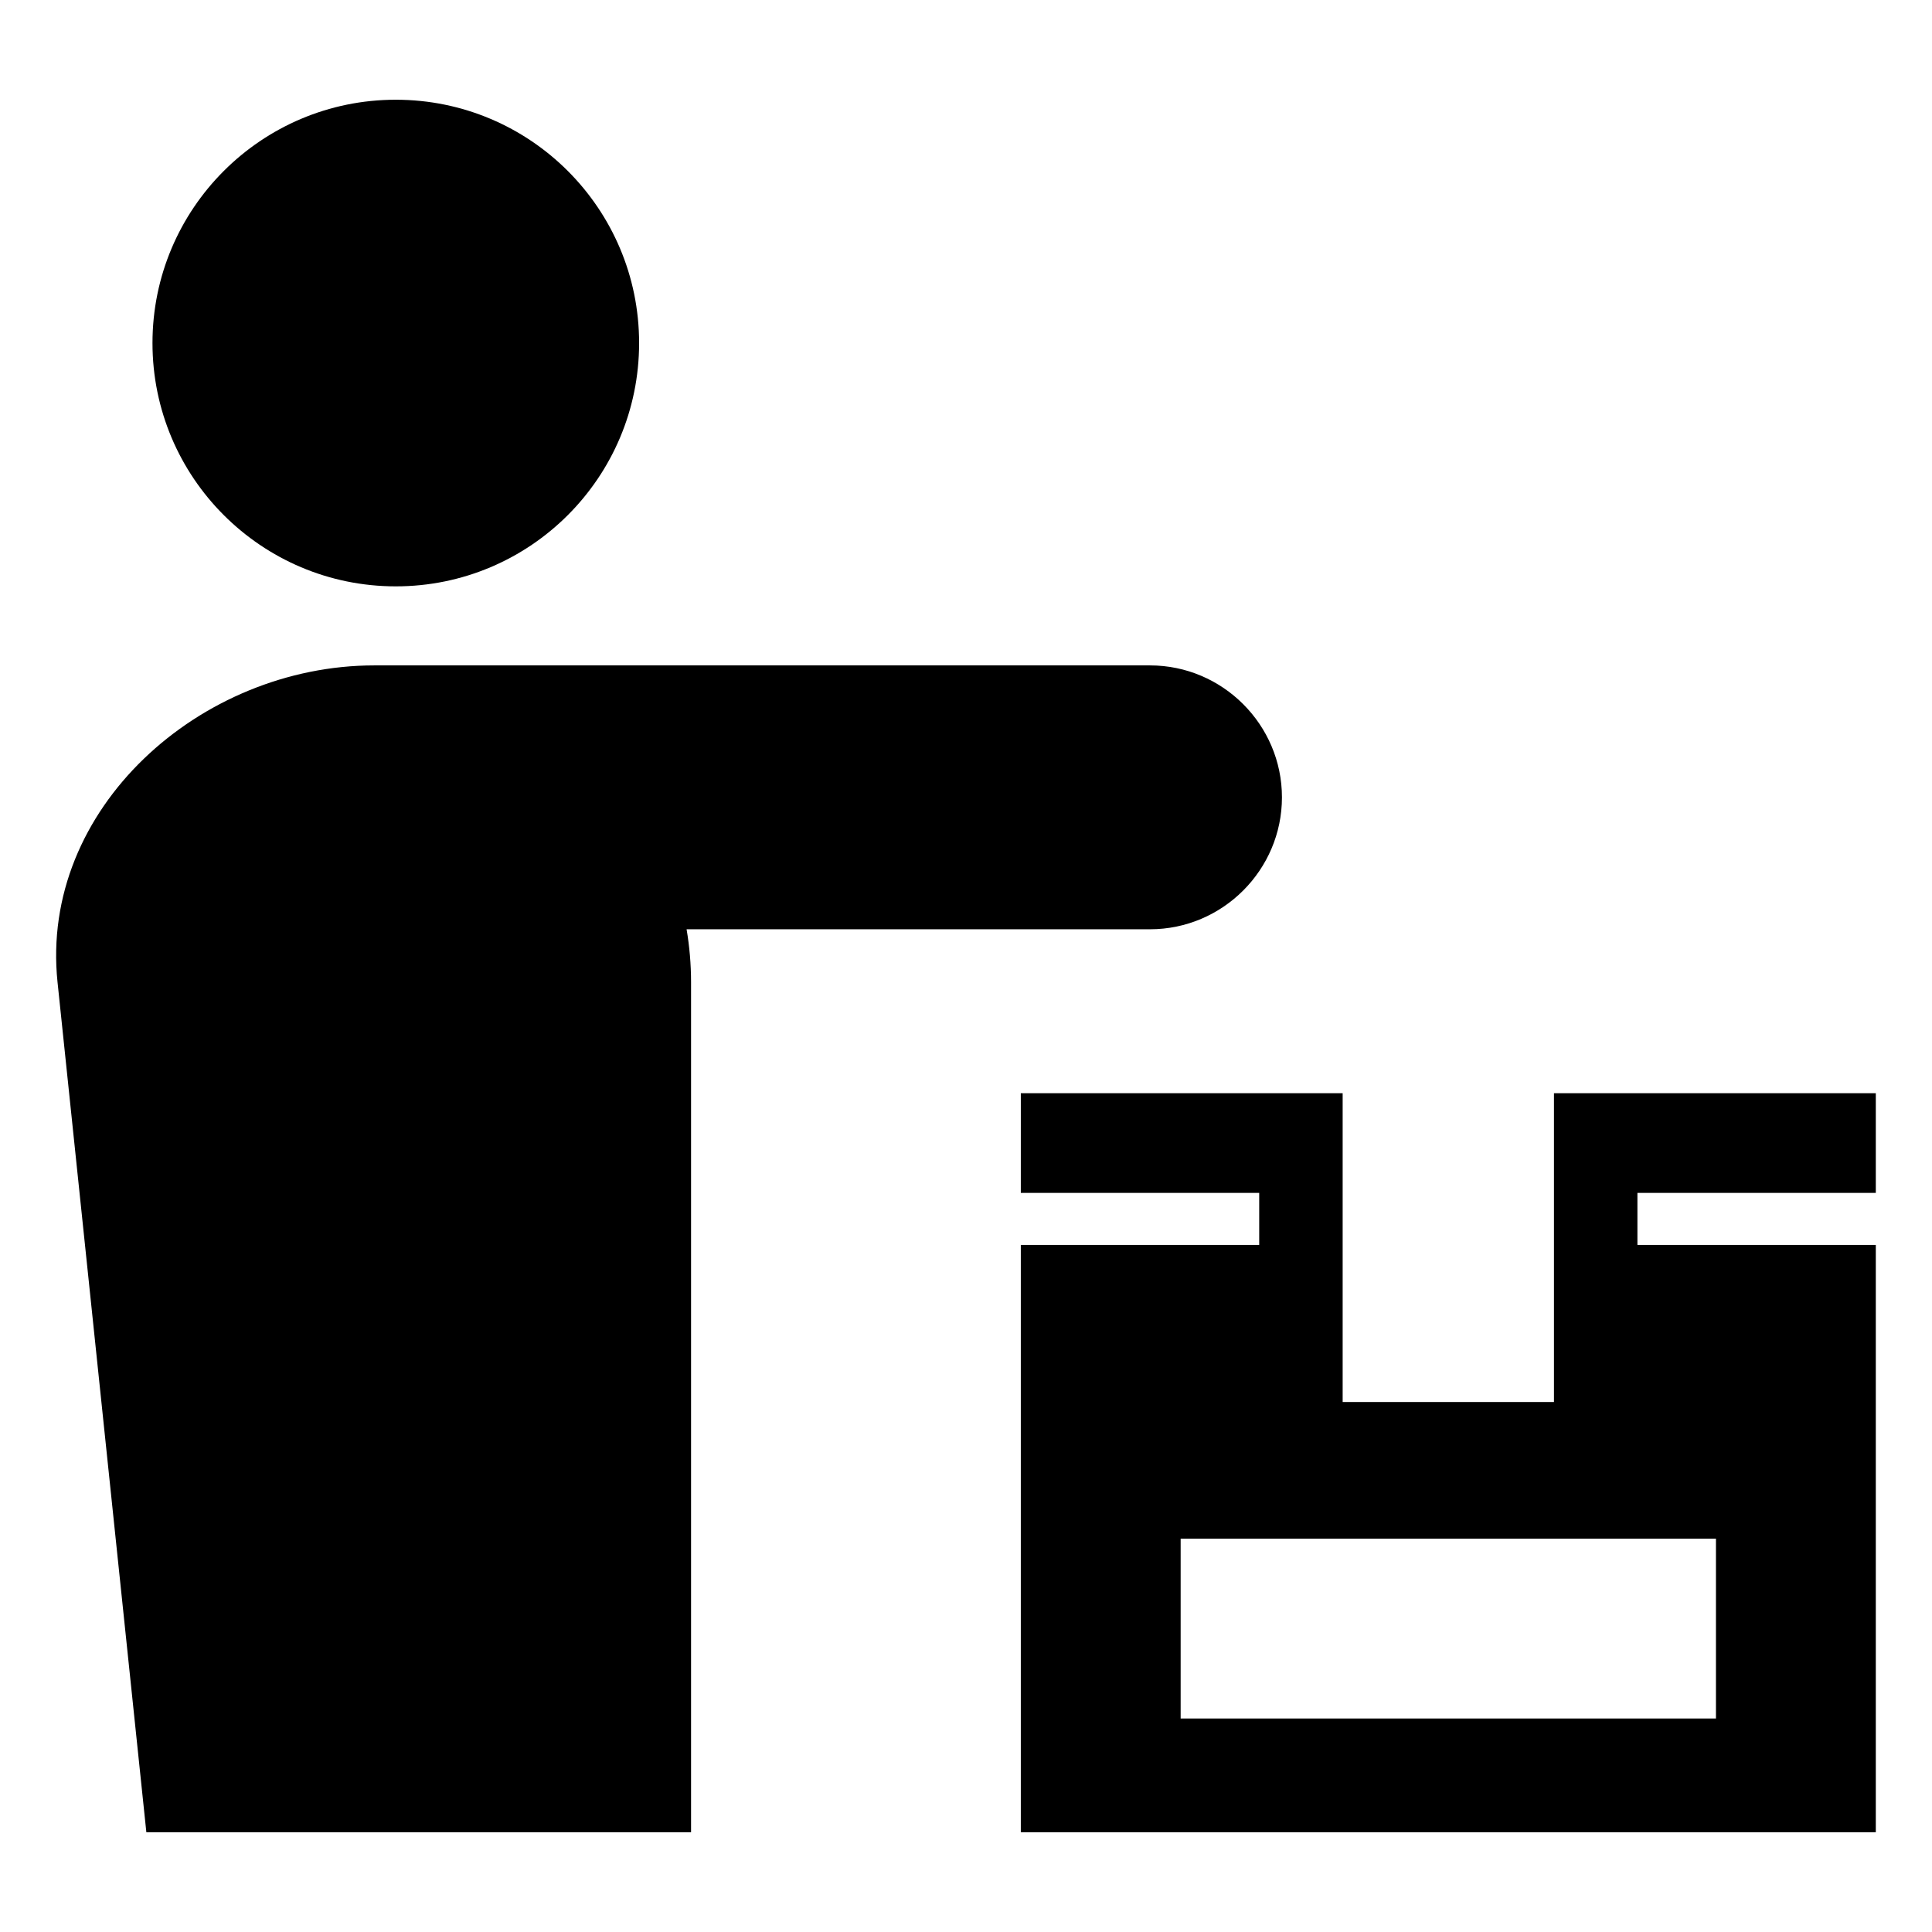 <?xml version="1.0" encoding="UTF-8"?>
<!-- Uploaded to: ICON Repo, www.svgrepo.com, Generator: ICON Repo Mixer Tools -->
<svg fill="#000000" width="800px" height="800px" version="1.1" viewBox="144 144 512 512" xmlns="http://www.w3.org/2000/svg">
 <path d="m248.89 170.43c35.613 0 64.48 28.867 64.48 64.48 0 35.609-28.867 64.48-64.48 64.48-35.609 0-64.48-28.871-64.48-64.48 0-35.613 28.871-64.48 64.48-64.48zm165.64 263.28h85.289v81.844h56v-81.844h85.289v26.426h-63.176v13.777h63.176v155.65h-226.58v-155.65h63.176v-13.777h-63.176zm42.355 118.04h141.86v47.668h-141.86zm-274.1 77.816-23.539-225.28c-4.797-45.922 37.781-83.949 83.949-83.949h205.57c19.23 0 34.965 15.734 34.965 34.965s-15.734 34.965-34.965 34.965h-122.81c0.773 4.562 1.184 9.246 1.184 14.02v225.28z" fill-rule="evenodd"/>
</svg>